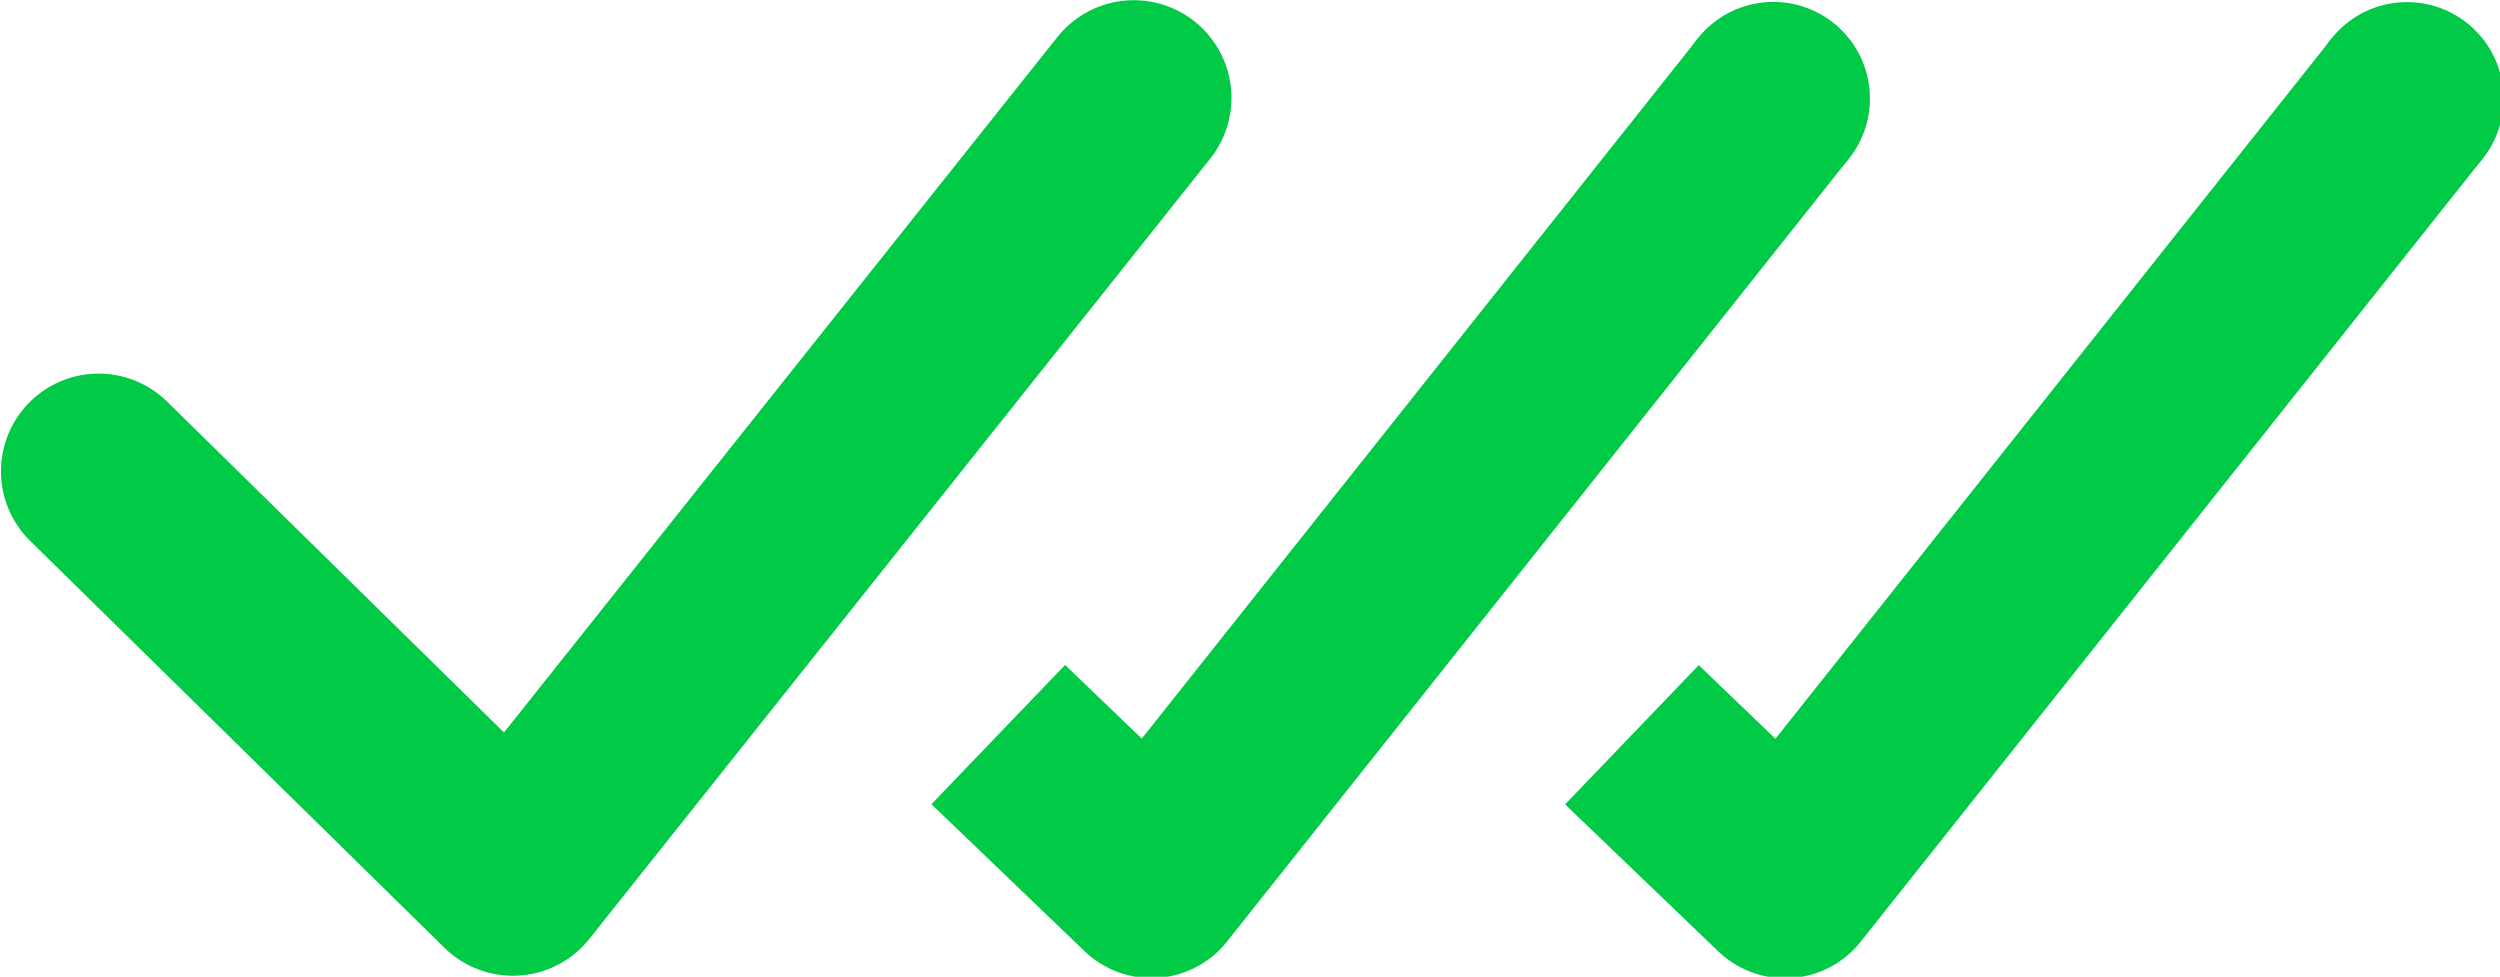 <?xml version="1.0" encoding="utf-8"?>
<svg viewBox="344 189.3 128 50.009" xmlns="http://www.w3.org/2000/svg">
    <polyline points="349.05 213.428 370.26 234.259 402.05 194.31" fill="none" stroke="#00ca46" id="polyline-2" class="" style="stroke-width: 10px; stroke-linecap: round; stroke-linejoin: round;"/>
    <g transform="matrix(0.988, 0, 0, 0.988, 4.964, 1.908)" style="">
        <polyline points="394.885 227.736 402.822 235.353 435.047 194.783" fill="none" stroke="#00ca46" id="polyline-1" class="" style="stroke-width: 10px; stroke-linejoin: round;"/>
        <ellipse style="stroke: #00ca46; fill: #00ca46; stroke-width: 0px;" cx="435.051" cy="194.774" rx="5.006" ry="5.006"/>
    </g>
    <g transform="matrix(0.988, 0, 0, 0.988, 37.408, 1.917)" style="">
        <polyline points="394.885 227.736 402.822 235.353 435.047 194.783" fill="none" stroke="#00ca46" id="polyline-3" class="" style="stroke-width: 10px; stroke-linejoin: round;"/>
        <ellipse style="stroke: #00ca46; fill: #00ca46; stroke-width: 0px;" cx="435.051" cy="194.774" rx="5.006" ry="5.006"/>
    </g>
</svg>
